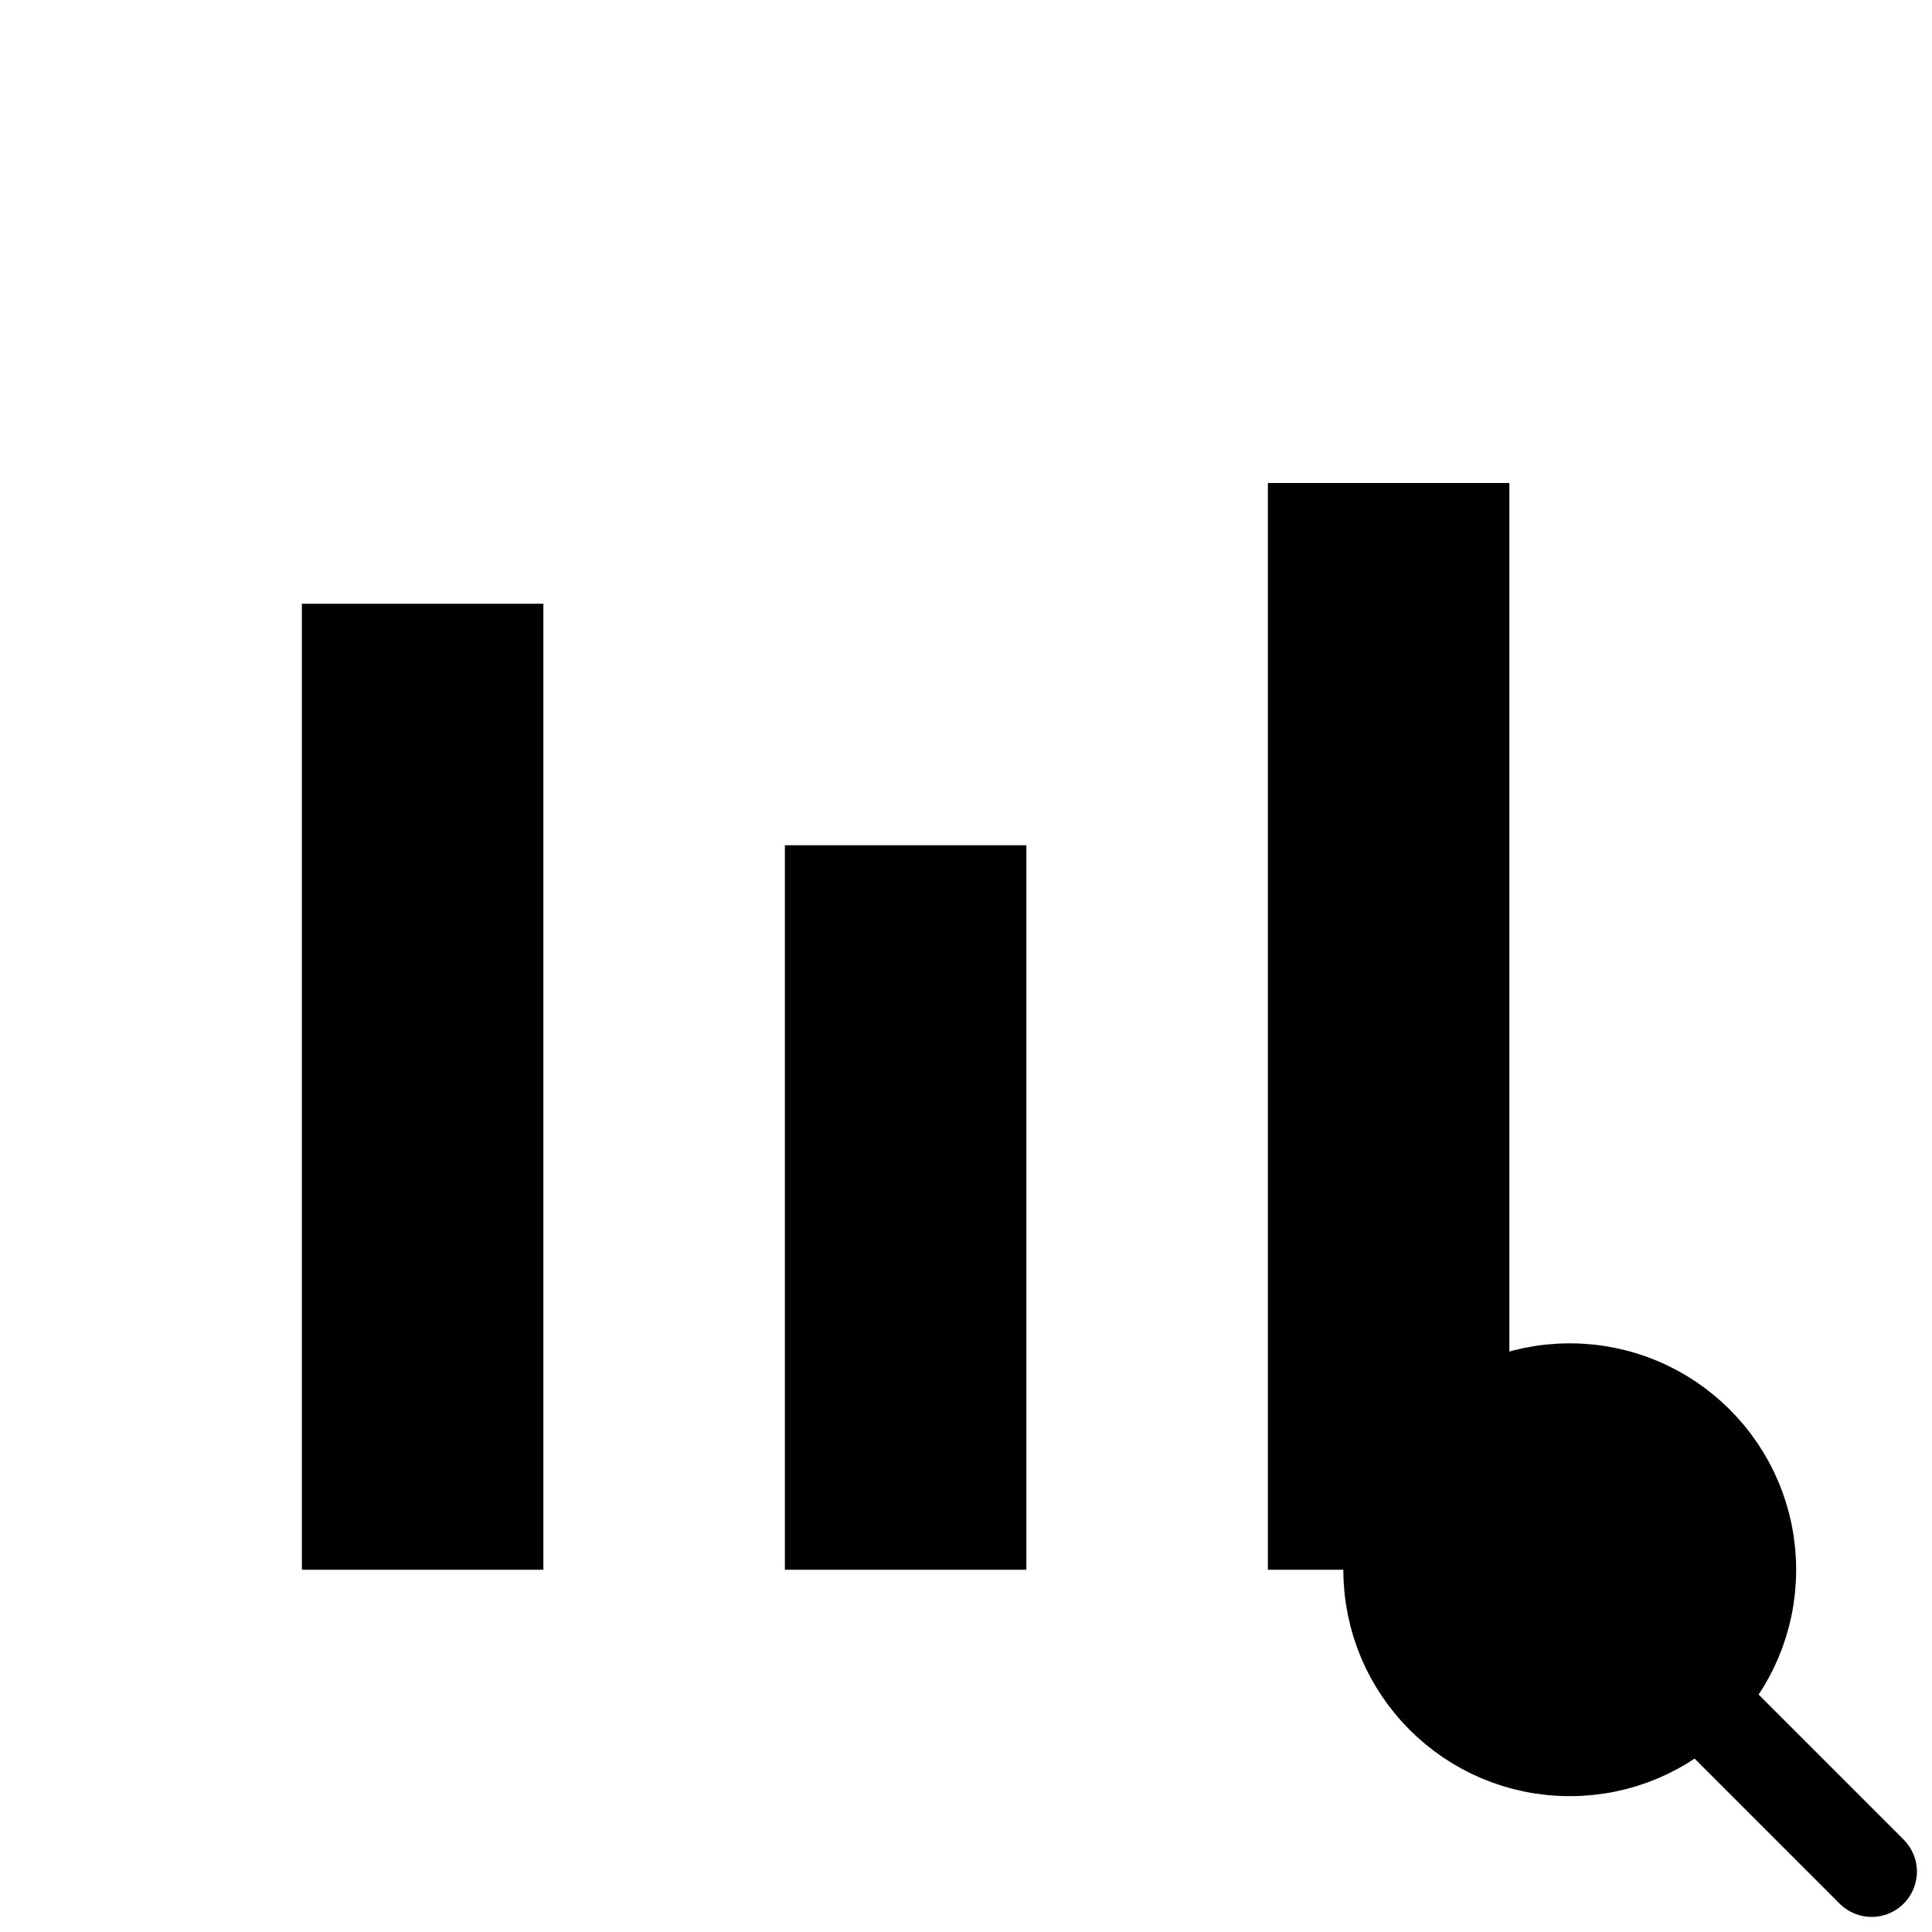 <svg width="64" height="64" viewBox="0 0 64 64" fill="#000000" xmlns="http://www.w3.org/2000/svg">
  <rect x="10" y="20" width="8" height="32" fill="#000000"/>
  <rect x="26" y="28" width="8" height="24" fill="#000000"/>
  <rect x="42" y="16" width="8" height="36" fill="#000000"/>
  <circle cx="52" cy="52" r="6" stroke="#000000" stroke-width="3"/>
  <line x1="56" y1="56" x2="62" y2="62" stroke="#000000" stroke-width="3" stroke-linecap="round"/>
</svg>